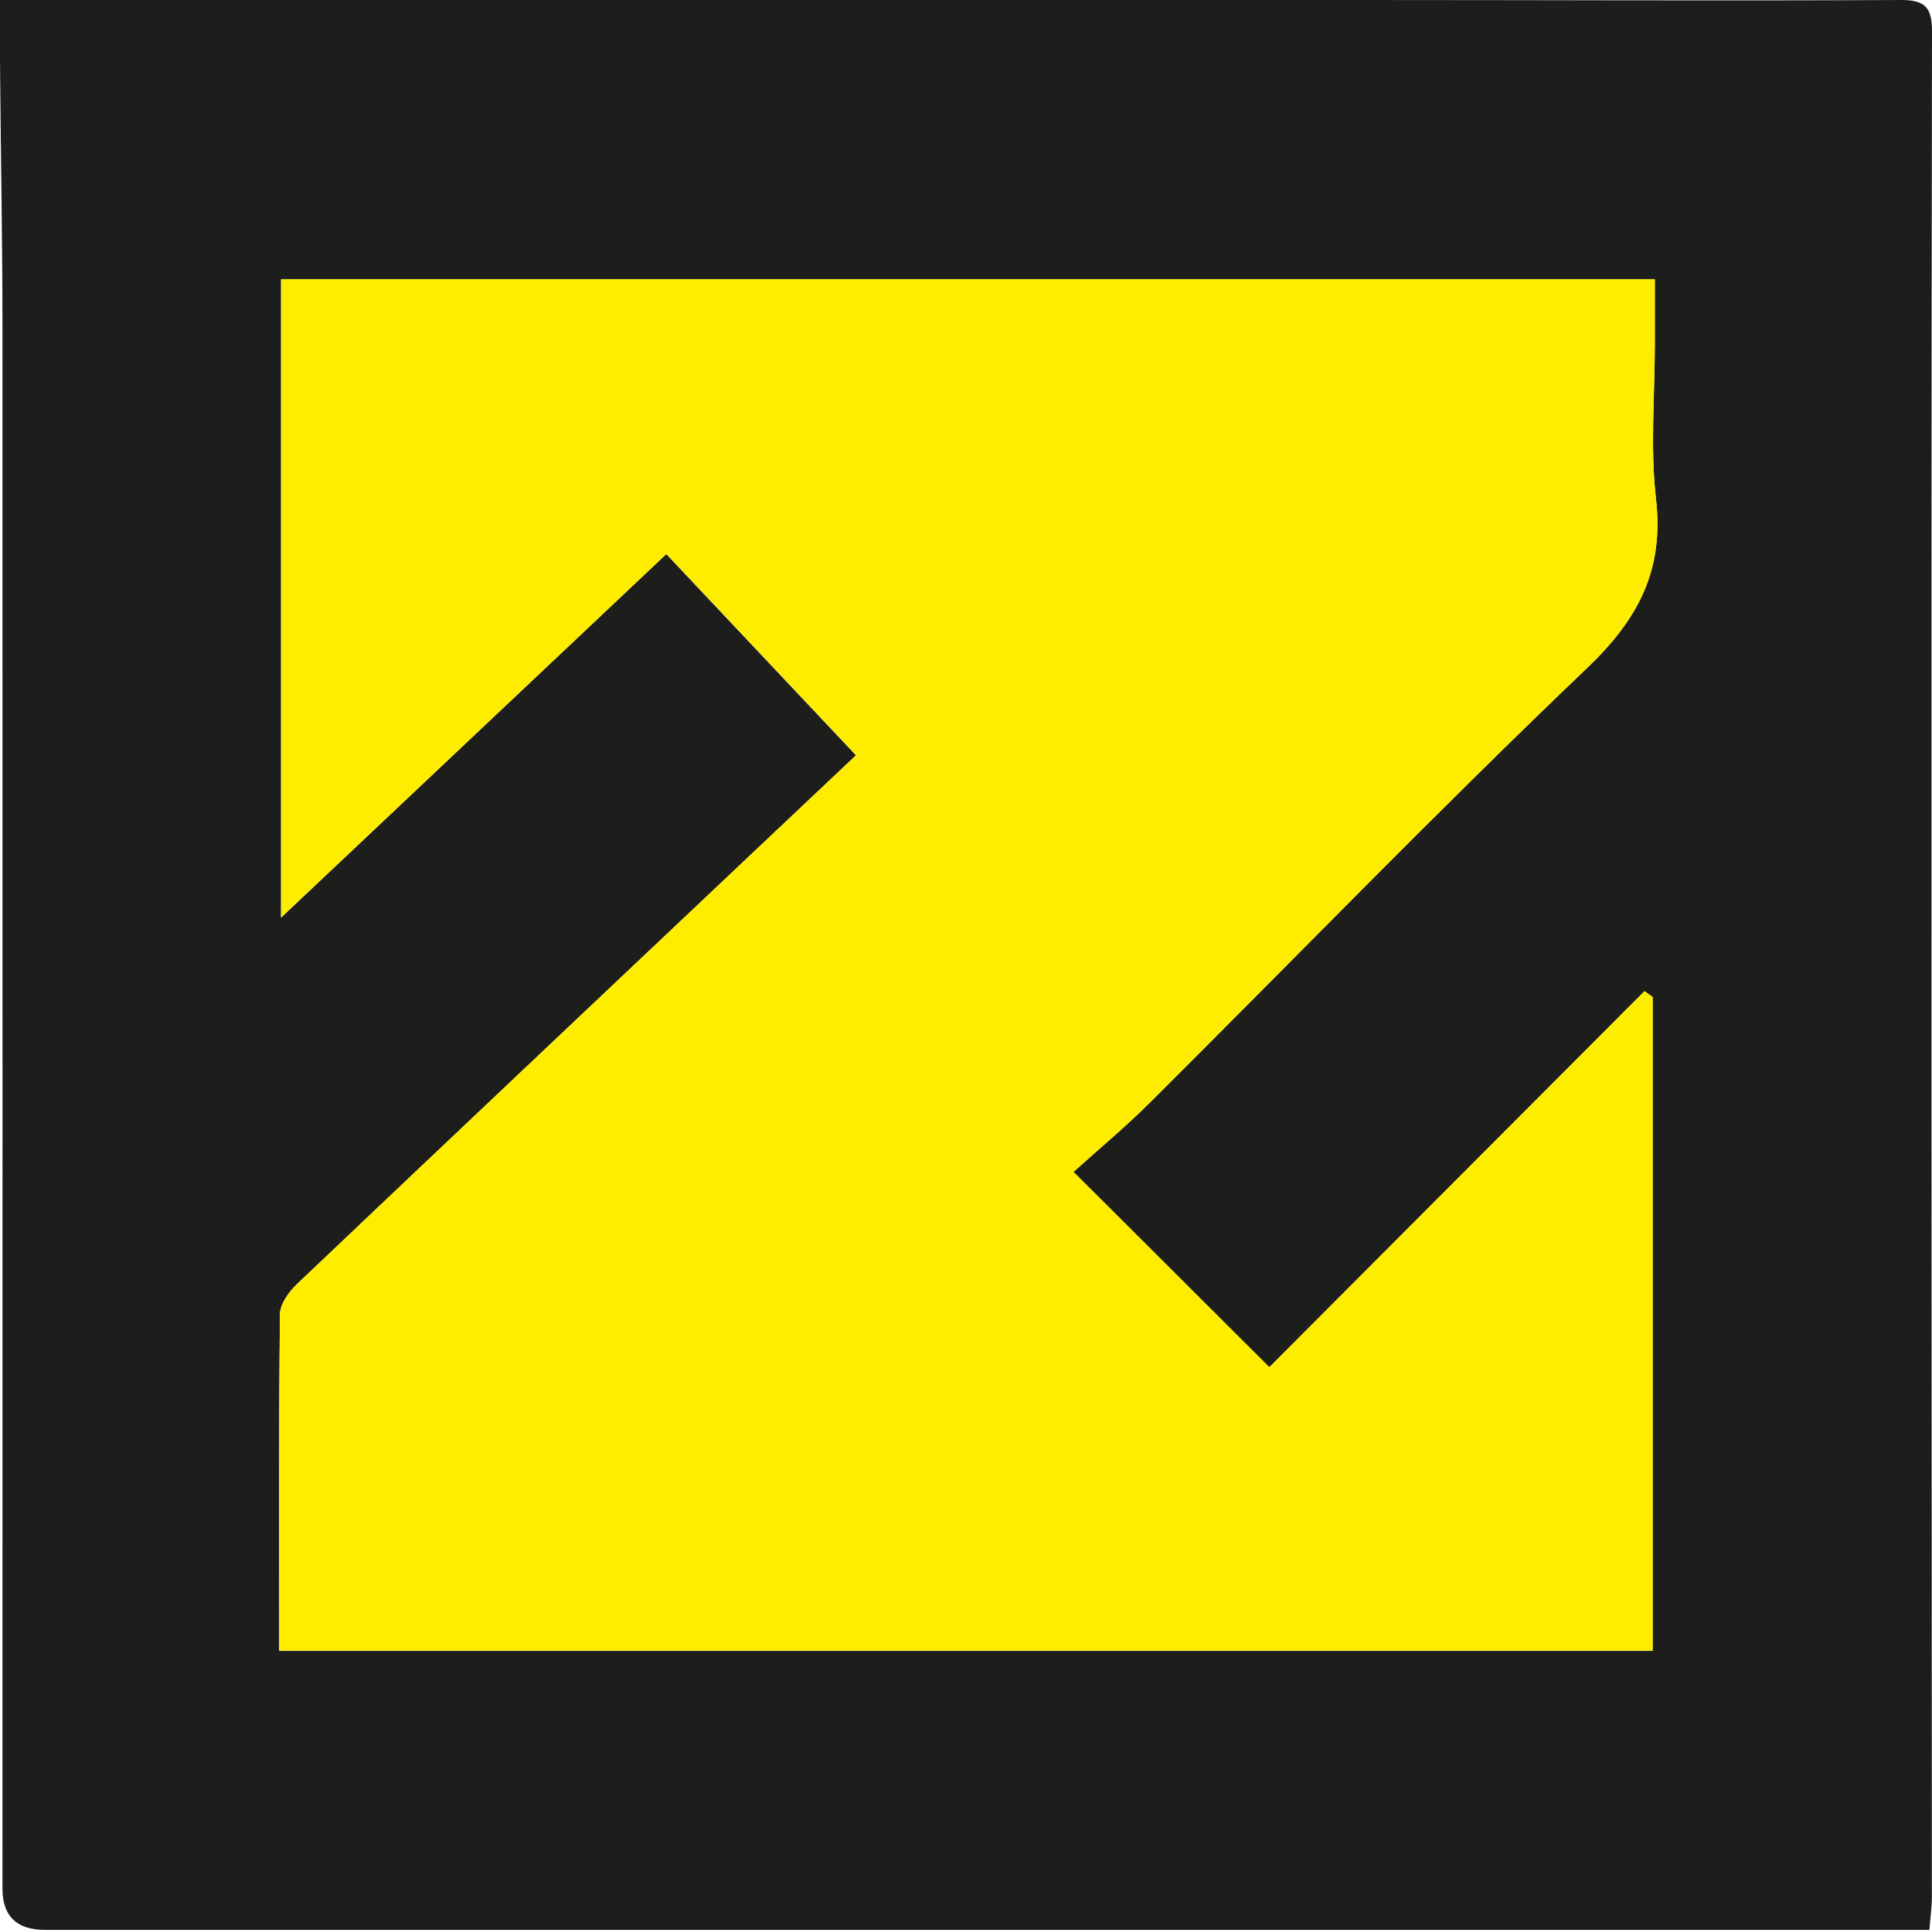 <svg xmlns="http://www.w3.org/2000/svg" id="Capa_2" viewBox="0 0 267.13 266.81"><defs><style>.cls-1{fill:#ffed00;}.cls-2{fill:#1d1d1b;}</style></defs><g id="Capa_1-2"><path class="cls-2" d="m0,0c12.07,0,23.72,0,35.38,0,51.12,0,102.23-.01,153.35,0,24.7,0,49.4.12,74.1,0,3.47-.02,4.3,1.15,4.3,4.41-.09,49.97-.07,99.94-.07,149.91,0,35.98.05,71.95.05,107.93,0,1.38-.2,2.77-.34,4.54-6.52,0-12.76,0-19,0-33.98,0-67.96,0-101.94,0-46.55,0-93.09,0-139.64,0q-5.85,0-5.85-5.72c0-71.96.02-143.92,0-215.88,0-11.55-.22-23.11-.32-34.66C-.02,7.18,0,3.82,0,0Zm38.59,228.2h189.91v-90.36c-.38-.27-.75-.53-1.13-.8-17.37,17.41-34.74,34.81-51.87,51.98-8.73-8.71-17.51-17.46-27.08-27,3.46-3.12,7.17-6.21,10.58-9.6,20.14-20.04,39.9-40.47,60.45-60.08,7.09-6.77,10.64-13.54,9.51-23.36-.81-7.05-.16-14.26-.16-21.4,0-2.96,0-5.91,0-8.95H38.86v88.23c18.05-17.03,35.55-33.54,53.27-50.26,8.83,9.37,17.48,18.53,26.23,27.82-5.11,4.82-9.77,9.21-14.42,13.61-20.96,19.81-41.93,39.6-62.84,59.46-1.13,1.08-2.37,2.76-2.39,4.18-.17,15.4-.11,30.81-.11,46.53Z"></path><path class="cls-1" d="m38.6,228.18h189.91v-90.36c-.38-.27-.75-.53-1.13-.8-17.37,17.41-34.74,34.81-51.87,51.98-8.73-8.71-17.51-17.46-27.08-27,3.46-3.12,7.17-6.21,10.58-9.6,20.14-20.04,39.9-40.47,60.45-60.08,7.09-6.77,10.64-13.54,9.51-23.36-.81-7.05-.16-14.26-.16-21.4,0-2.96,0-5.91,0-8.95H38.86v88.23c18.05-17.03,35.55-33.54,53.27-50.26,8.83,9.37,17.48,18.53,26.23,27.82-5.11,4.82-9.77,9.21-14.42,13.61-20.96,19.81-41.93,39.6-62.84,59.46-1.13,1.08-2.37,2.76-2.39,4.18-.17,15.4-.11,30.81-.11,46.53Z"></path></g></svg>